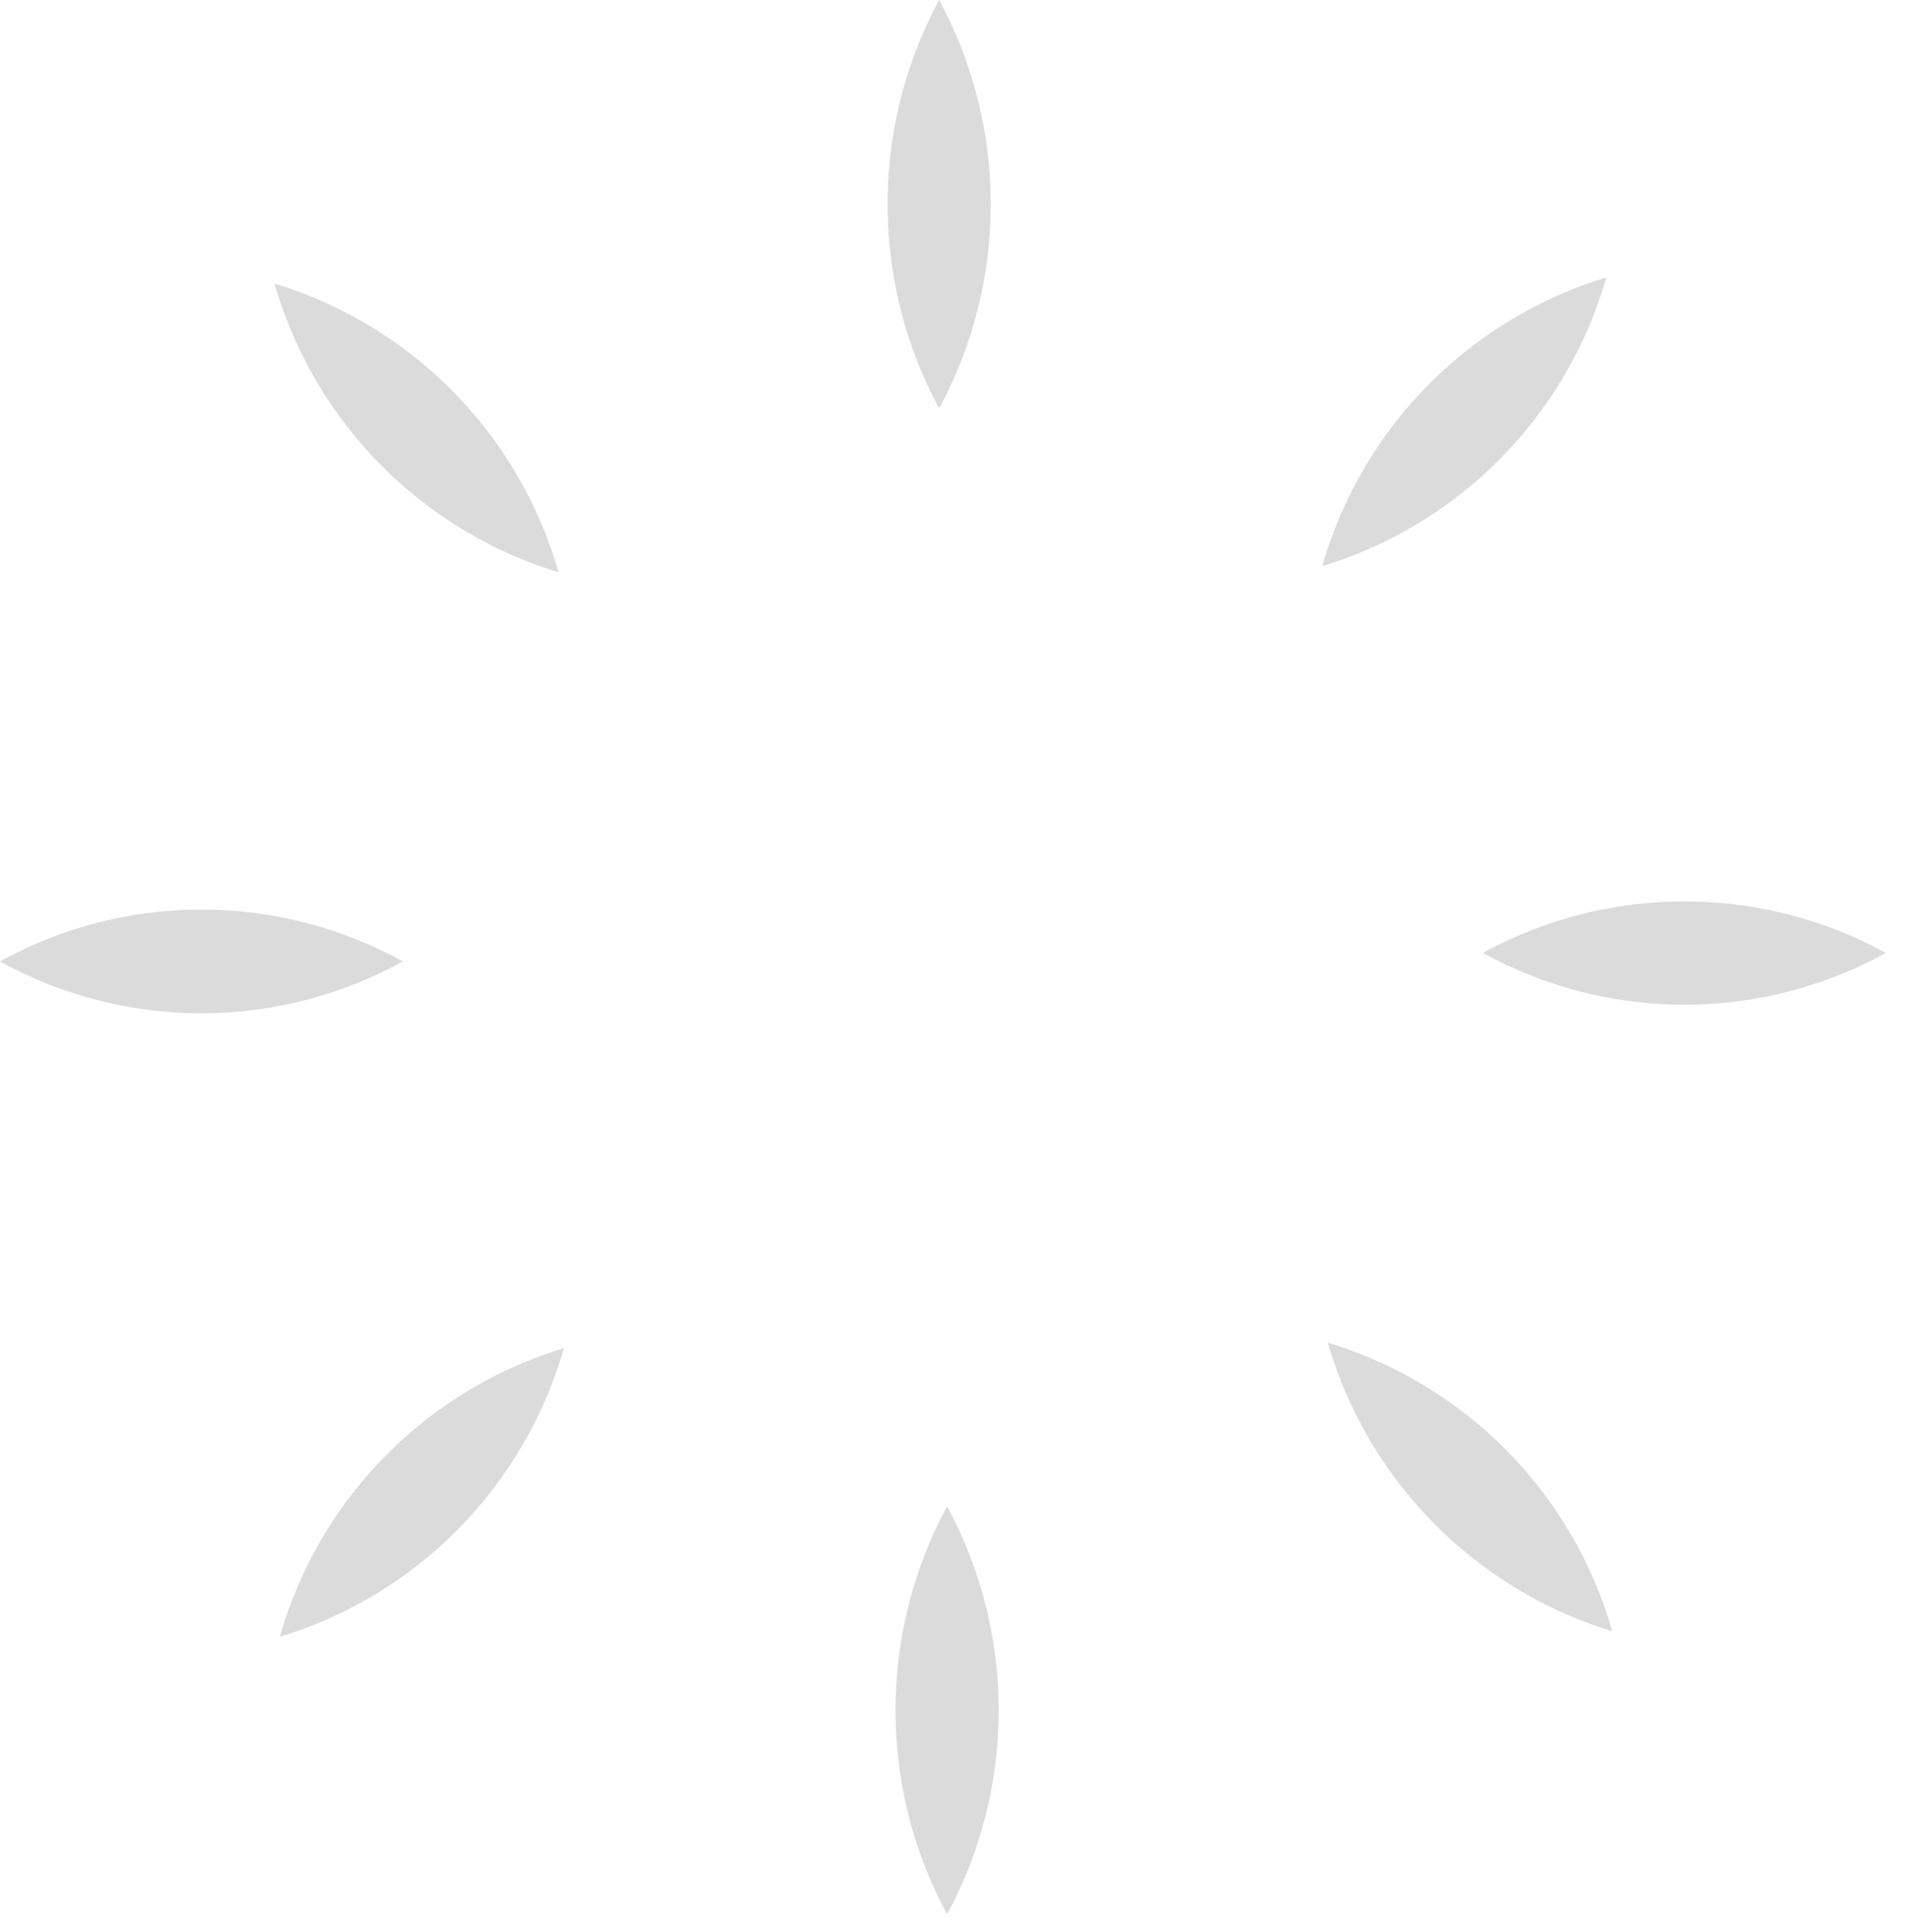 <svg width="75" height="76" fill="none" xmlns="http://www.w3.org/2000/svg"><path d="M36.955 16.065a16.913 16.913 0 010-16.065 16.913 16.913 0 010 16.065zm15.076 6.2a16.659 16.659 0 0111.176-11.35 16.66 16.66 0 01-11.176 11.35zm6.324 15.214a16.529 16.529 0 0115.852 0 16.43 16.43 0 01-15.851 0zm-6.109 15.332a16.645 16.645 0 0111.195 11.35 16.763 16.763 0 01-11.195-11.35zm-14.978 6.438a16.873 16.873 0 010 16.045 16.873 16.873 0 010-16.045zm-15.081-6.22a16.657 16.657 0 01-11.175 11.35 16.619 16.619 0 0111.175-11.35zm-6.335-15.214a16.43 16.43 0 01-15.852 0 16.43 16.43 0 0115.852 0zm6.104-15.312a16.705 16.705 0 01-11.155-11.35 16.666 16.666 0 0111.175 11.35h-.02z" fill="#DBDBDB"/></svg>